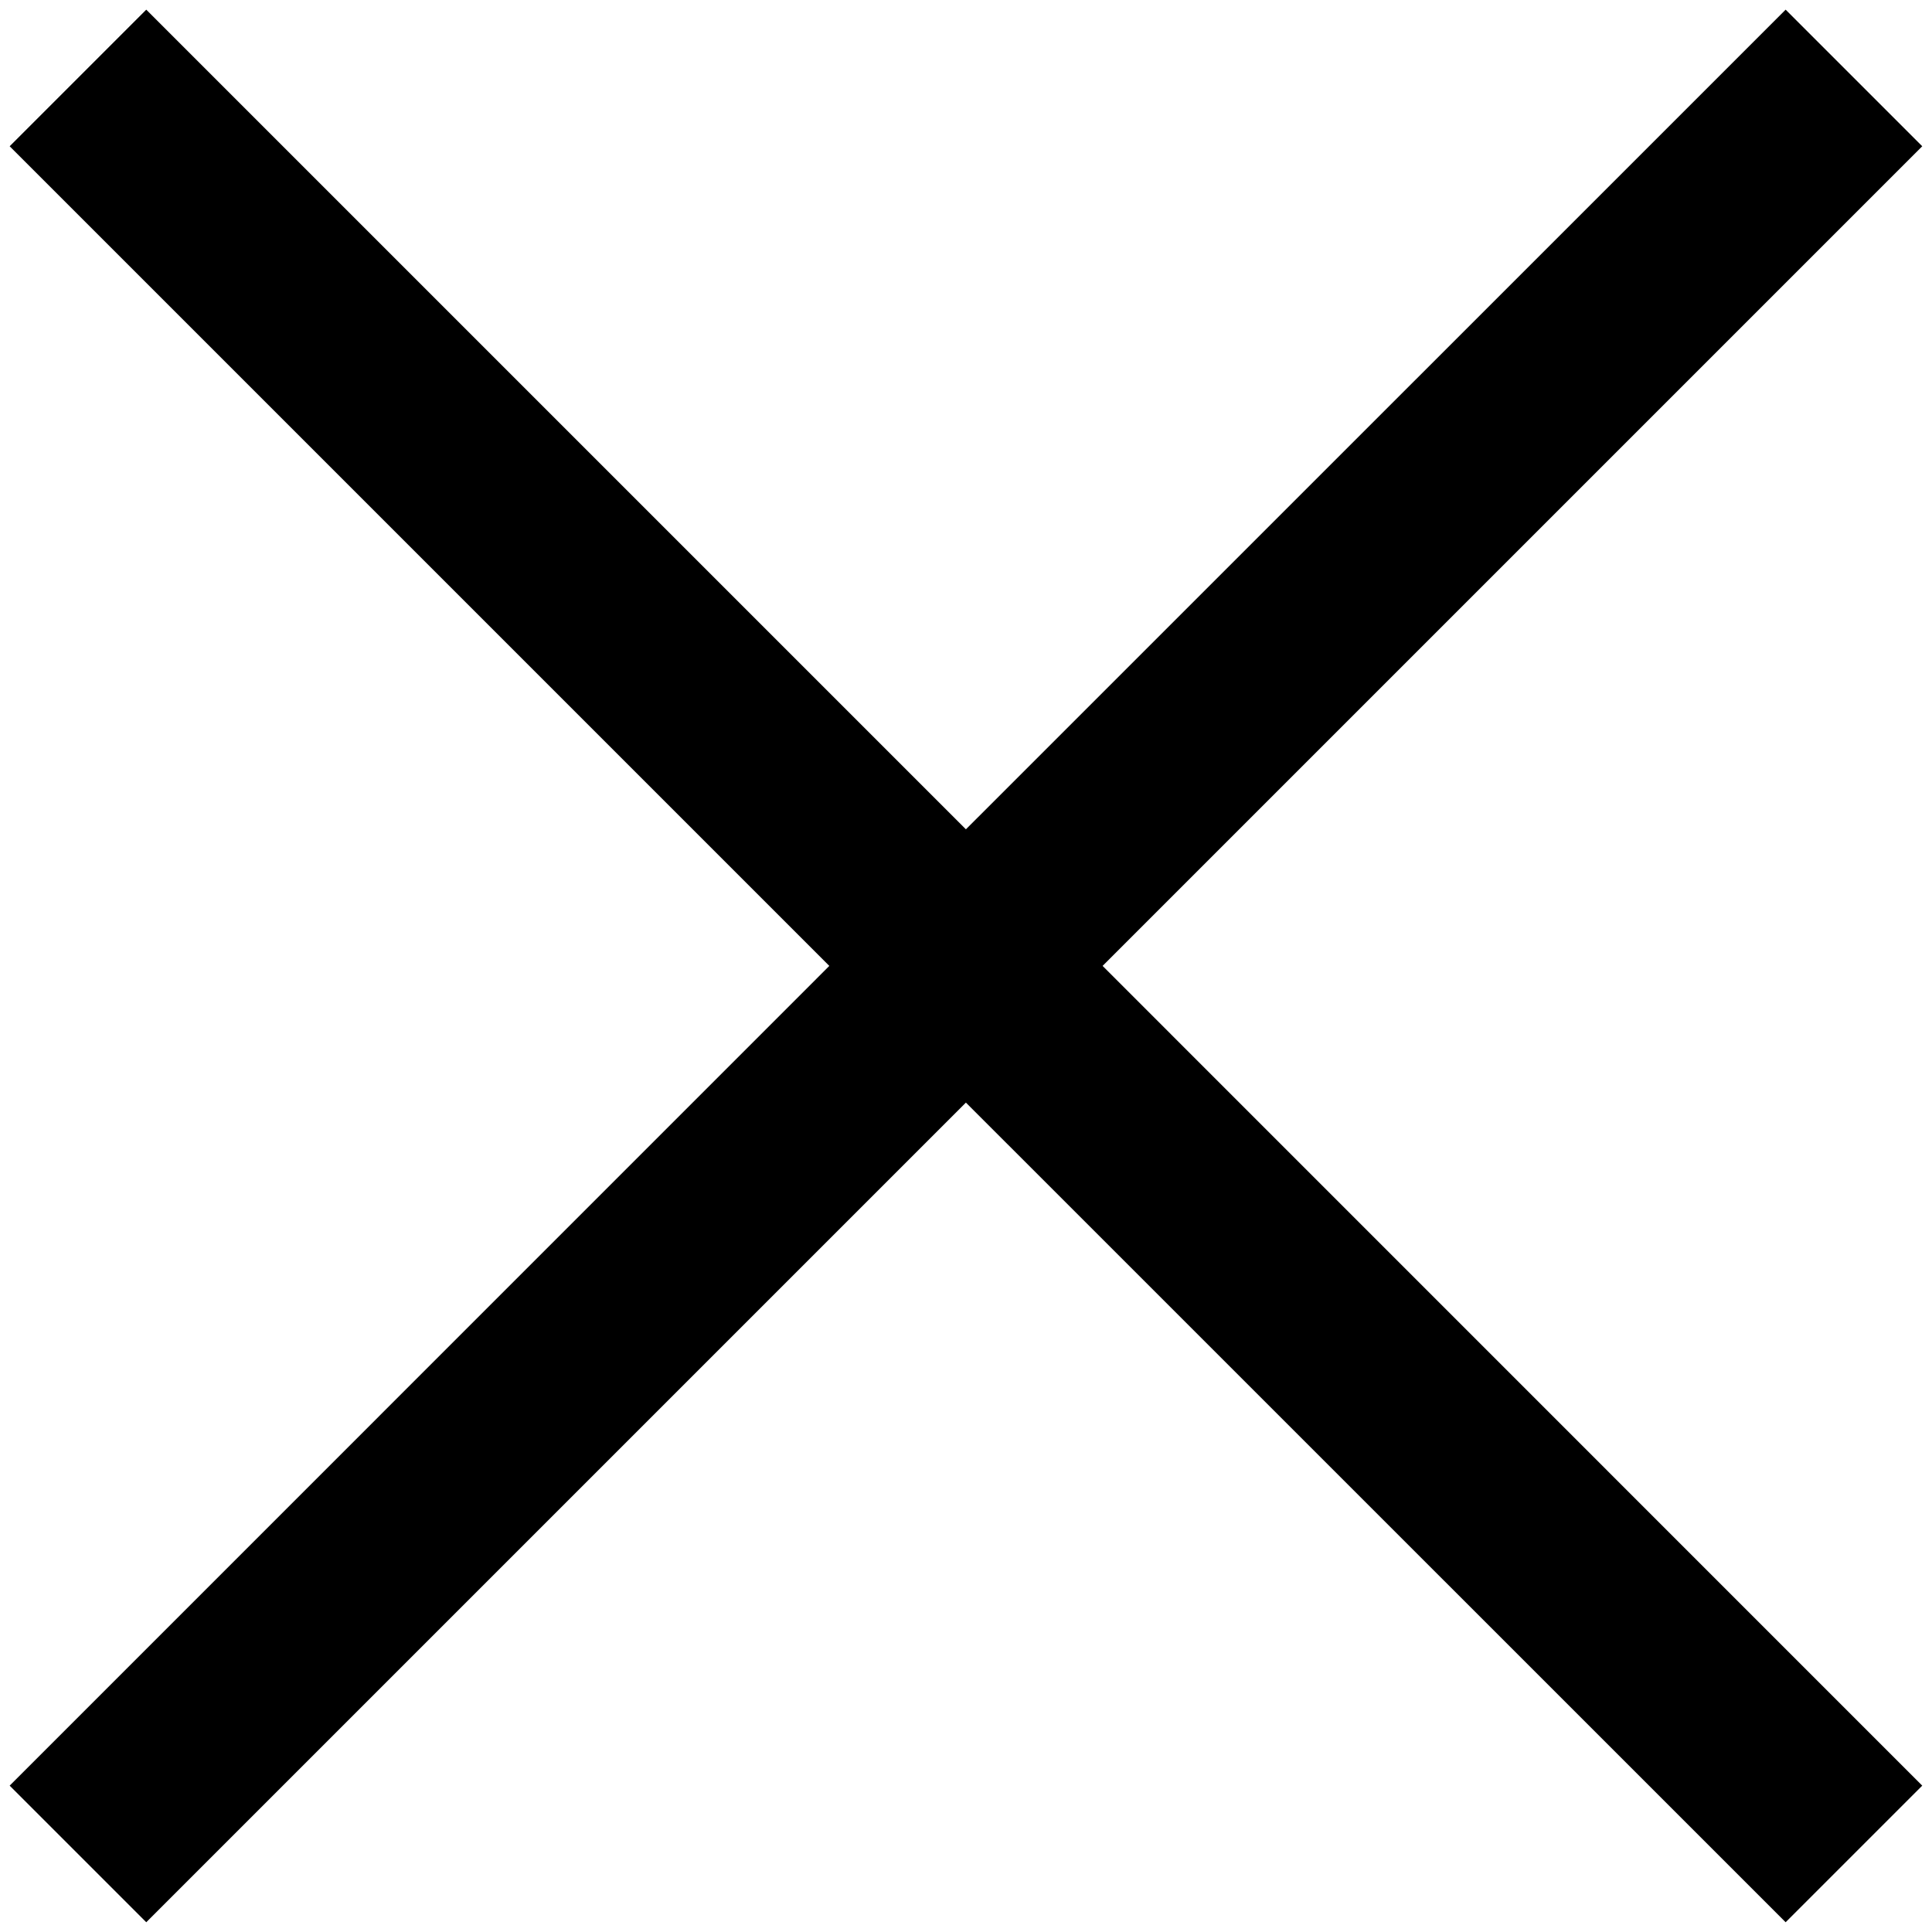 <svg 
 xmlns="http://www.w3.org/2000/svg"
 xmlns:xlink="http://www.w3.org/1999/xlink"
 width="20px" height="20px">
<path fill-rule="evenodd" 
 d="M19.899,18.485 L18.485,19.899 L9.999,11.414 L1.514,19.899 L0.100,18.485 L8.585,9.999 L0.100,1.514 L1.514,0.100 L9.999,8.585 L18.485,0.100 L19.899,1.514 L11.414,9.999 L19.899,18.485 Z"/>
</svg>